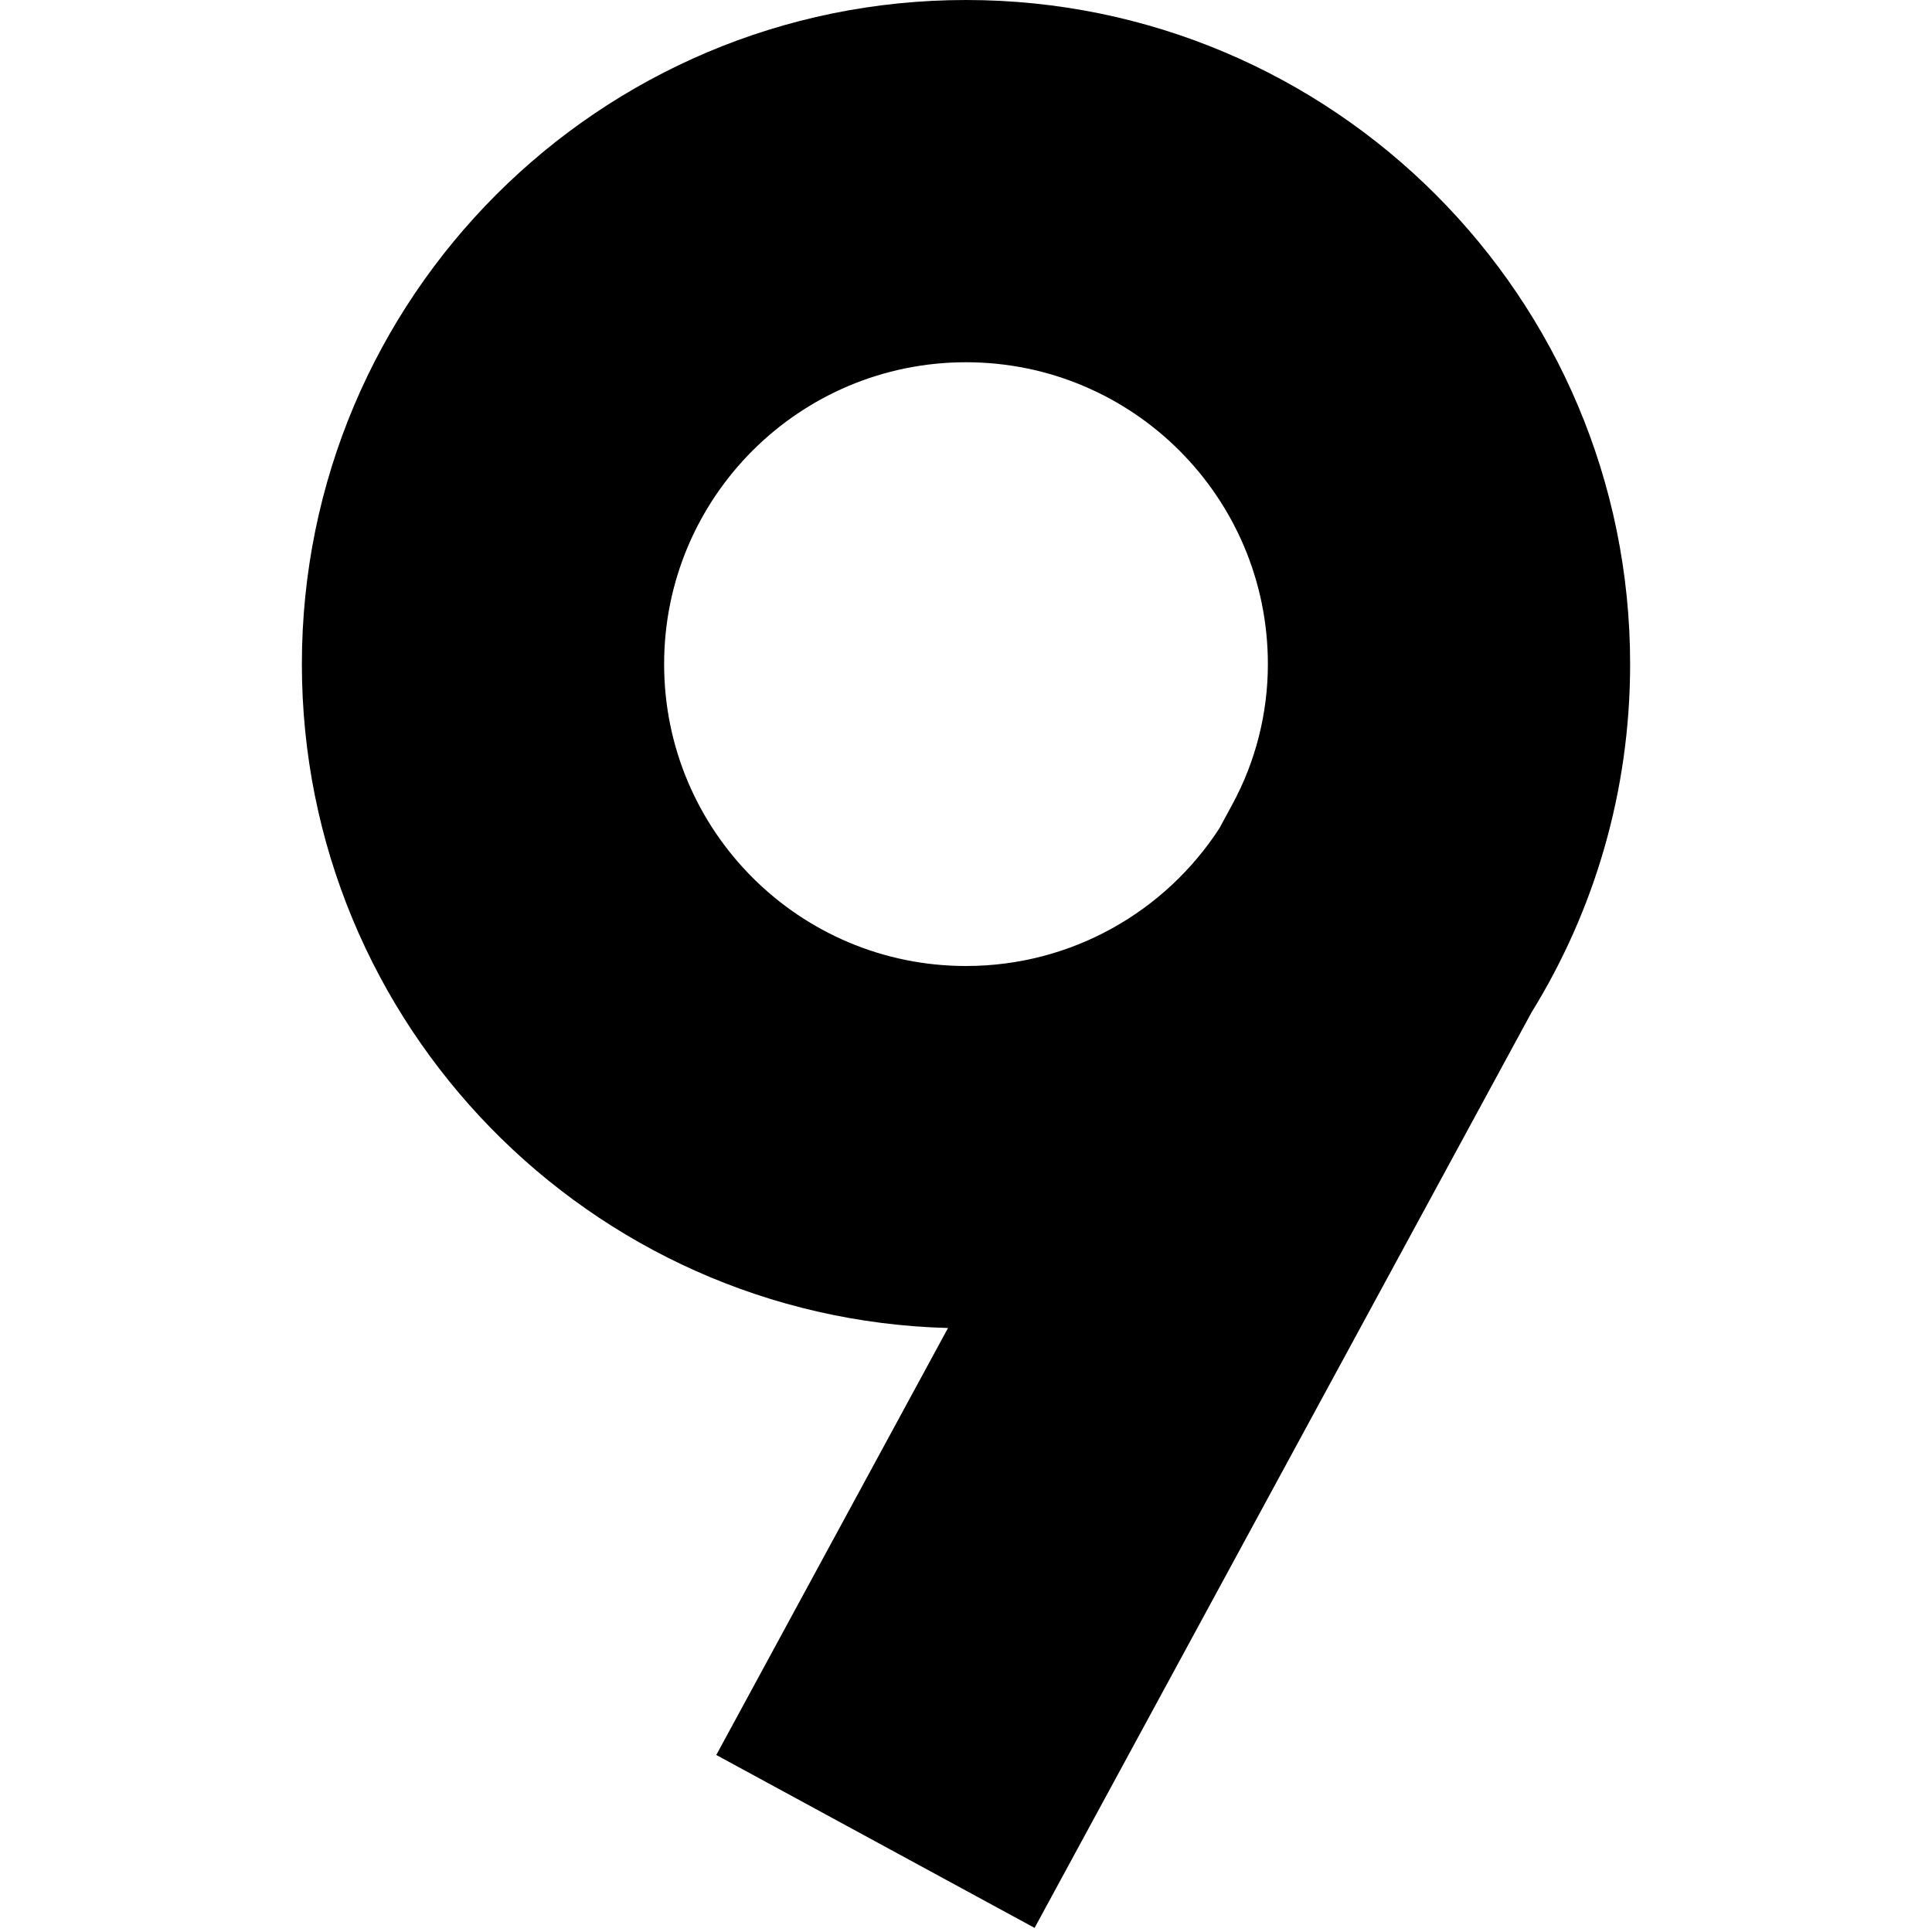 <?xml version="1.0" encoding="utf-8"?><!-- Uploaded to: SVG Repo, www.svgrepo.com, Generator: SVG Repo Mixer Tools -->
<svg width="800px" height="800px" viewBox="0 0 16 16" fill="none" xmlns="http://www.w3.org/2000/svg">
<path fill-rule="evenodd" clip-rule="evenodd" d="M7.851 10.998C4.883 10.919 2.5 8.488 2.5 5.5C2.5 2.462 4.962 0 8 0C11.038 0 13.5 2.462 13.5 5.5C13.5 6.558 13.201 7.547 12.683 8.385L8.568 15.966L5.932 14.534L7.851 10.998ZM10.097 6.862C9.651 7.547 8.878 8 8 8C6.619 8 5.5 6.881 5.5 5.5C5.5 4.119 6.619 3 8 3C9.381 3 10.5 4.119 10.5 5.5C10.5 5.906 10.399 6.306 10.205 6.663L10.097 6.862Z" fill="#000000"/>
</svg>